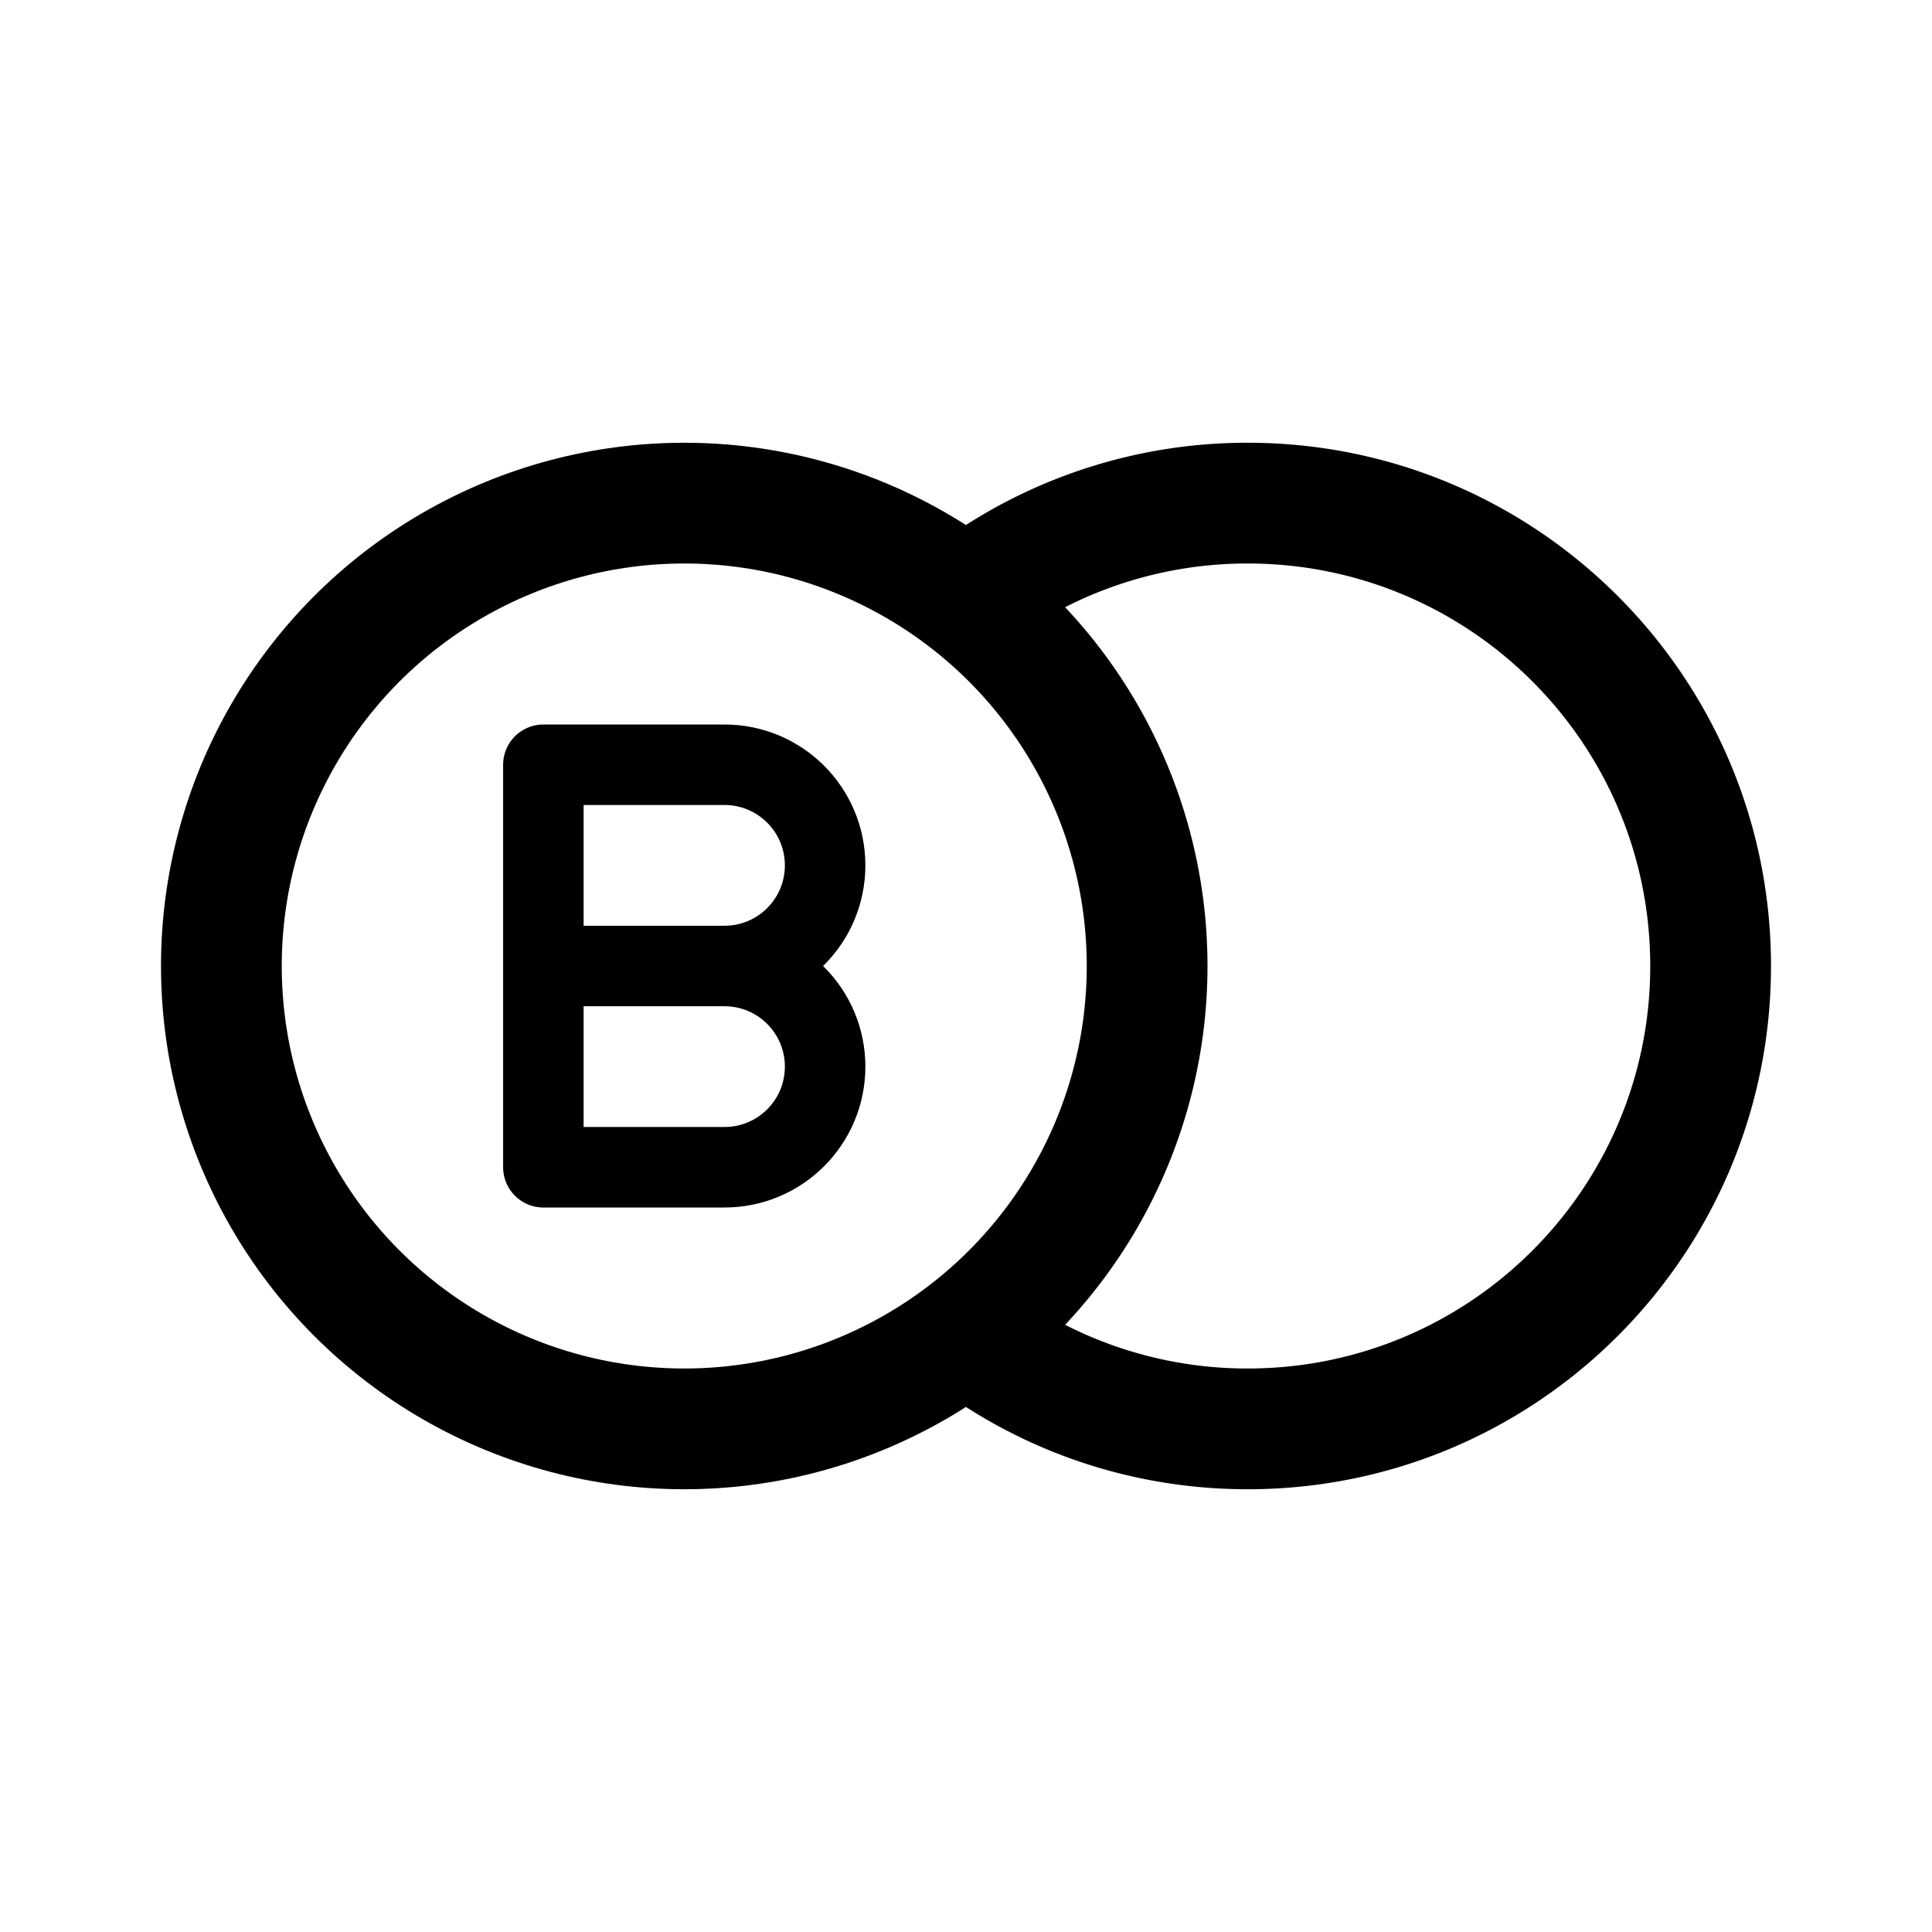 <?xml version="1.0" encoding="utf-8"?>
<svg width="800px" height="800px" viewBox="0 0 192 192" xmlns="http://www.w3.org/2000/svg" fill="none"><circle cx="68" cy="96" r="46" stroke="#000000" stroke-width="12"/><path fill="#000000" fill-rule="evenodd" d="M164 96c0 22.091-17.909 40-40 40a39.832 39.832 0 0 1-25.18-8.918l-10.71 6.546C97.441 142.532 110.081 148 124 148c28.719 0 52-23.281 52-52s-23.281-52-52-52a51.791 51.791 0 0 0-33.45 12.185l8.413 8.618A39.83 39.83 0 0 1 124 56c22.091 0 40 17.909 40 40Z" clip-rule="evenodd"/><path stroke="#000000" stroke-linejoin="round" stroke-width="8" d="M72 116H54V96h18c5.523 0 10 4.477 10 10s-4.477 10-10 10Zm0-20H54V76h18c5.523 0 10 4.477 10 10s-4.477 10-10 10Z"/></svg>
